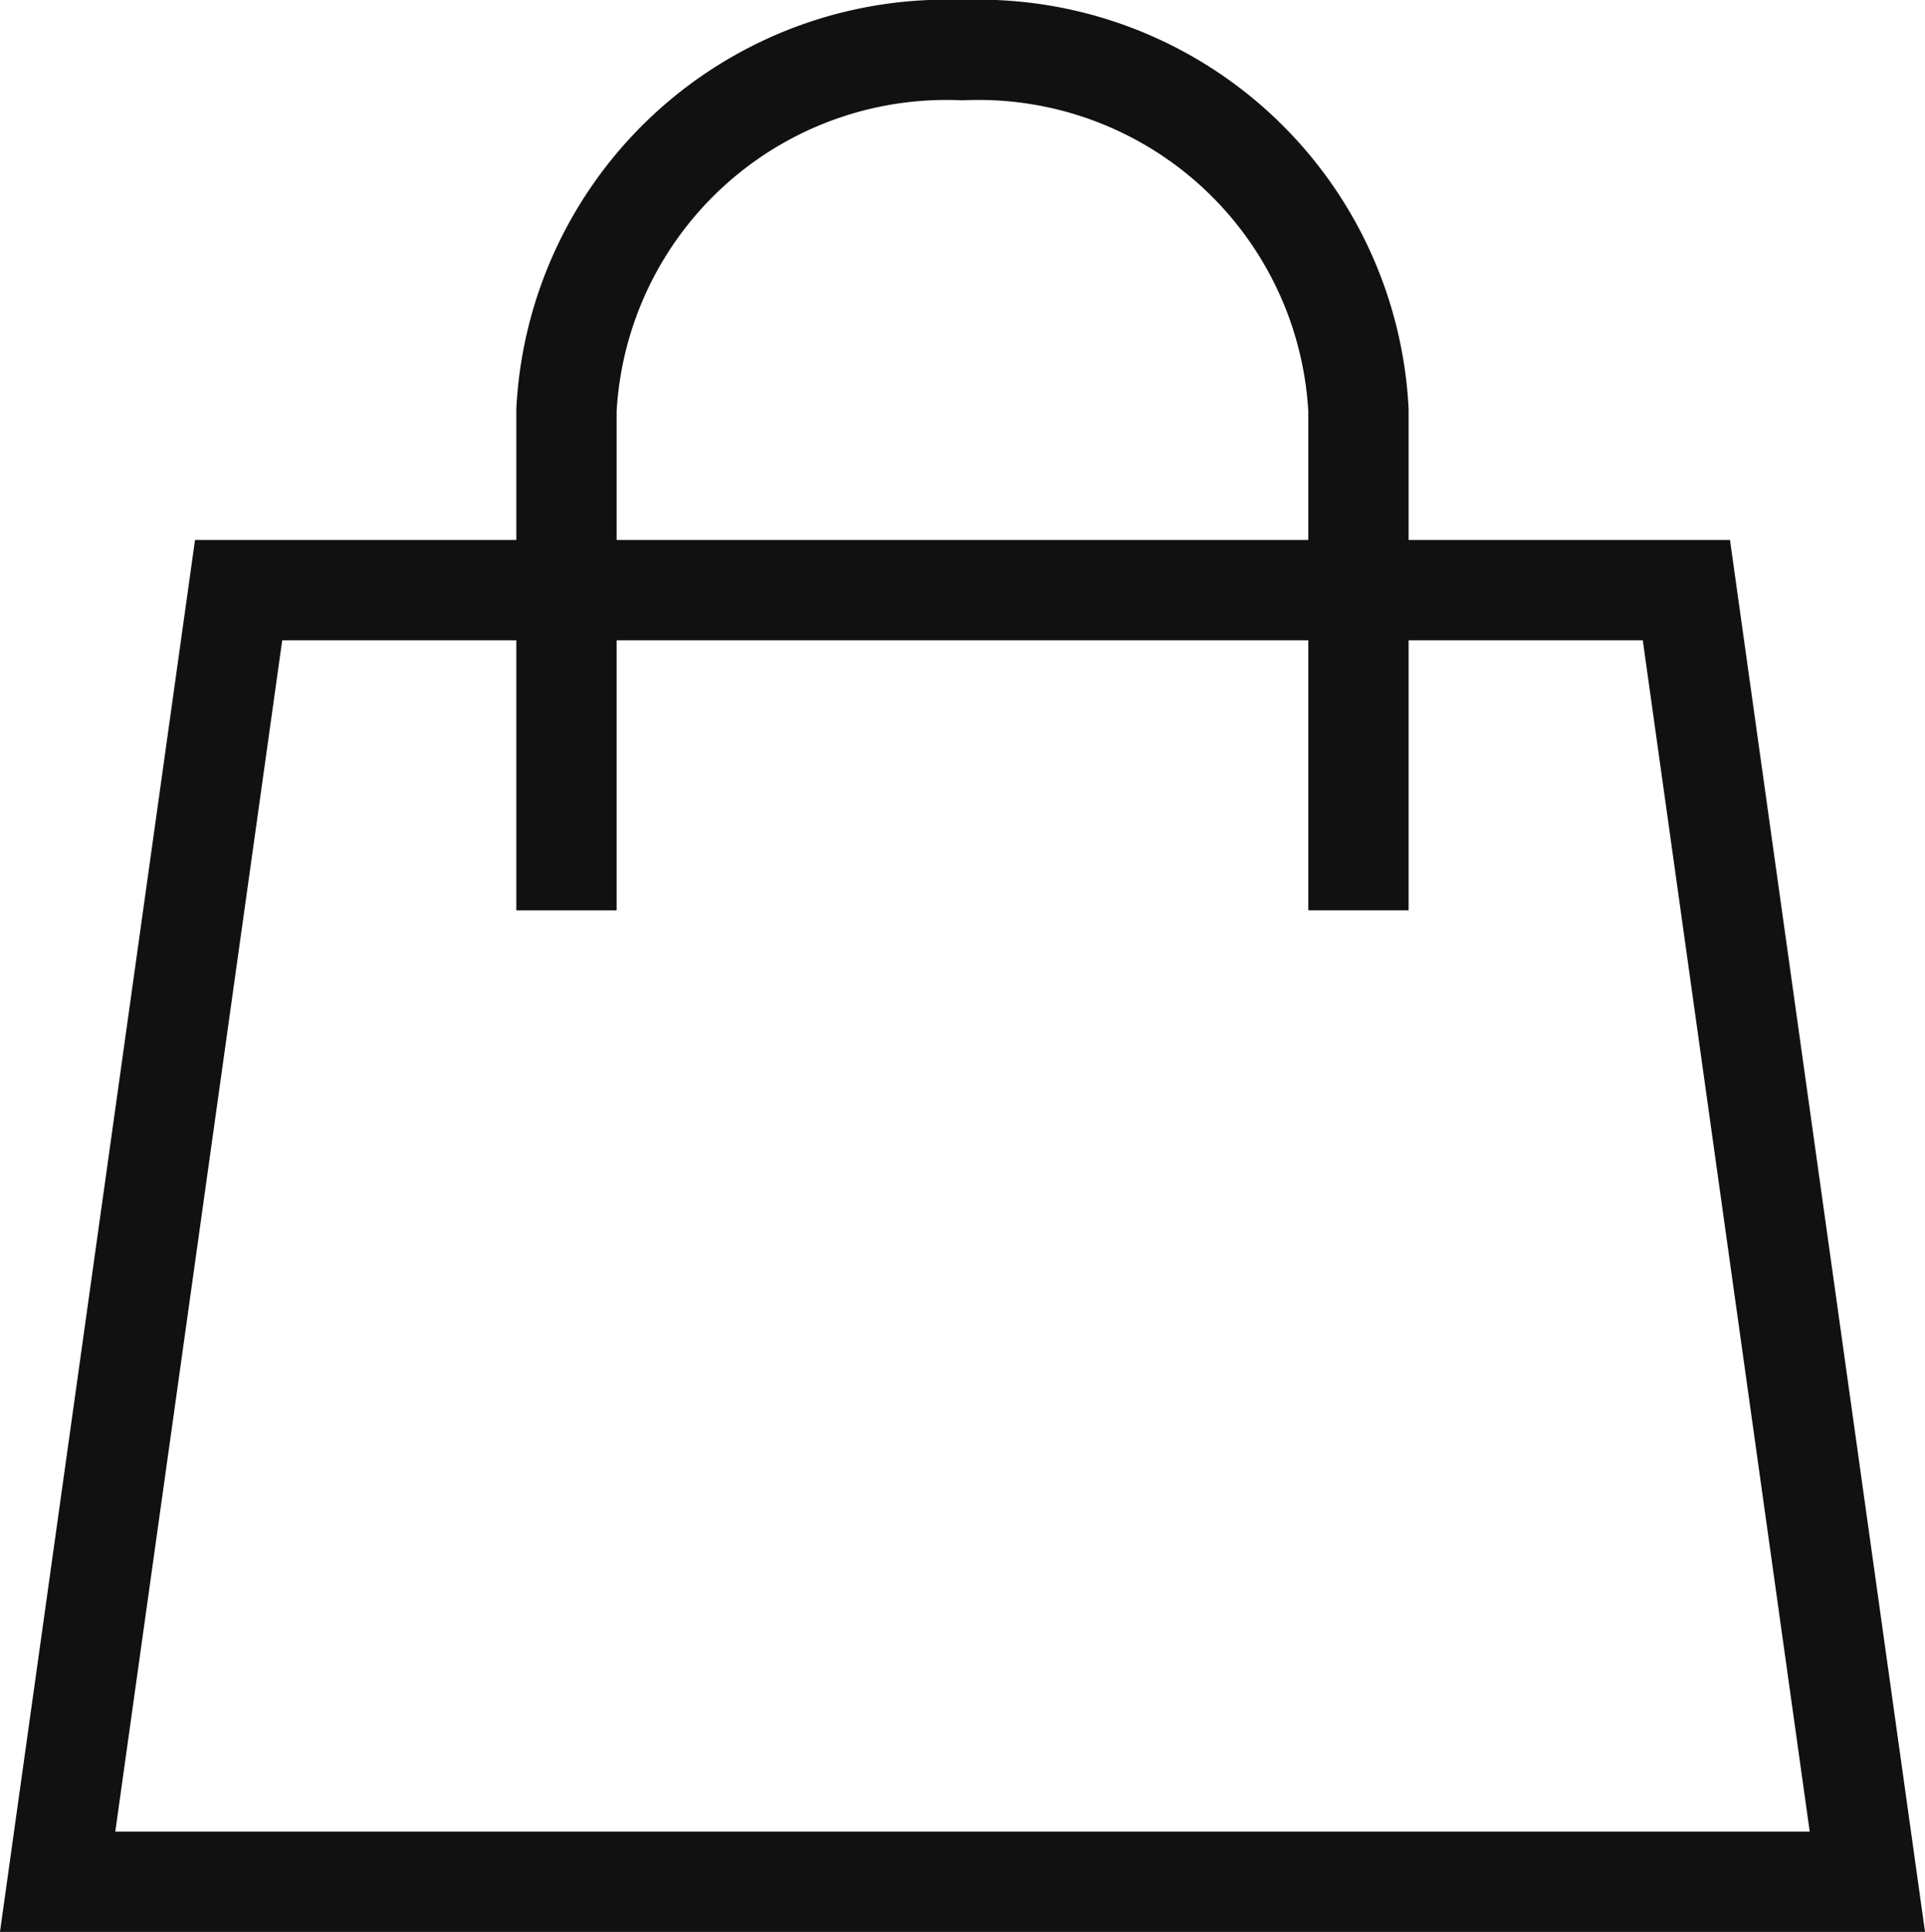 <svg xmlns="http://www.w3.org/2000/svg" width="28.793" height="28.895" viewBox="0 0 28.793 28.895"><defs><style>.a{fill:none;stroke:#111;stroke-linecap:square;stroke-miterlimit:10;stroke-width:1.5px;}</style></defs><g transform="translate(0.862 0.75)"><path class="a" d="M29.069,26.318H2L4.707,7H26.362Z" transform="translate(-2 1.077)"/><path class="a" d="M8,13.116V6.385A5.69,5.69,0,0,1,13.923,1h0a5.69,5.69,0,0,1,5.923,5.385v6.731" transform="translate(-0.389 -1)"/></g></svg>